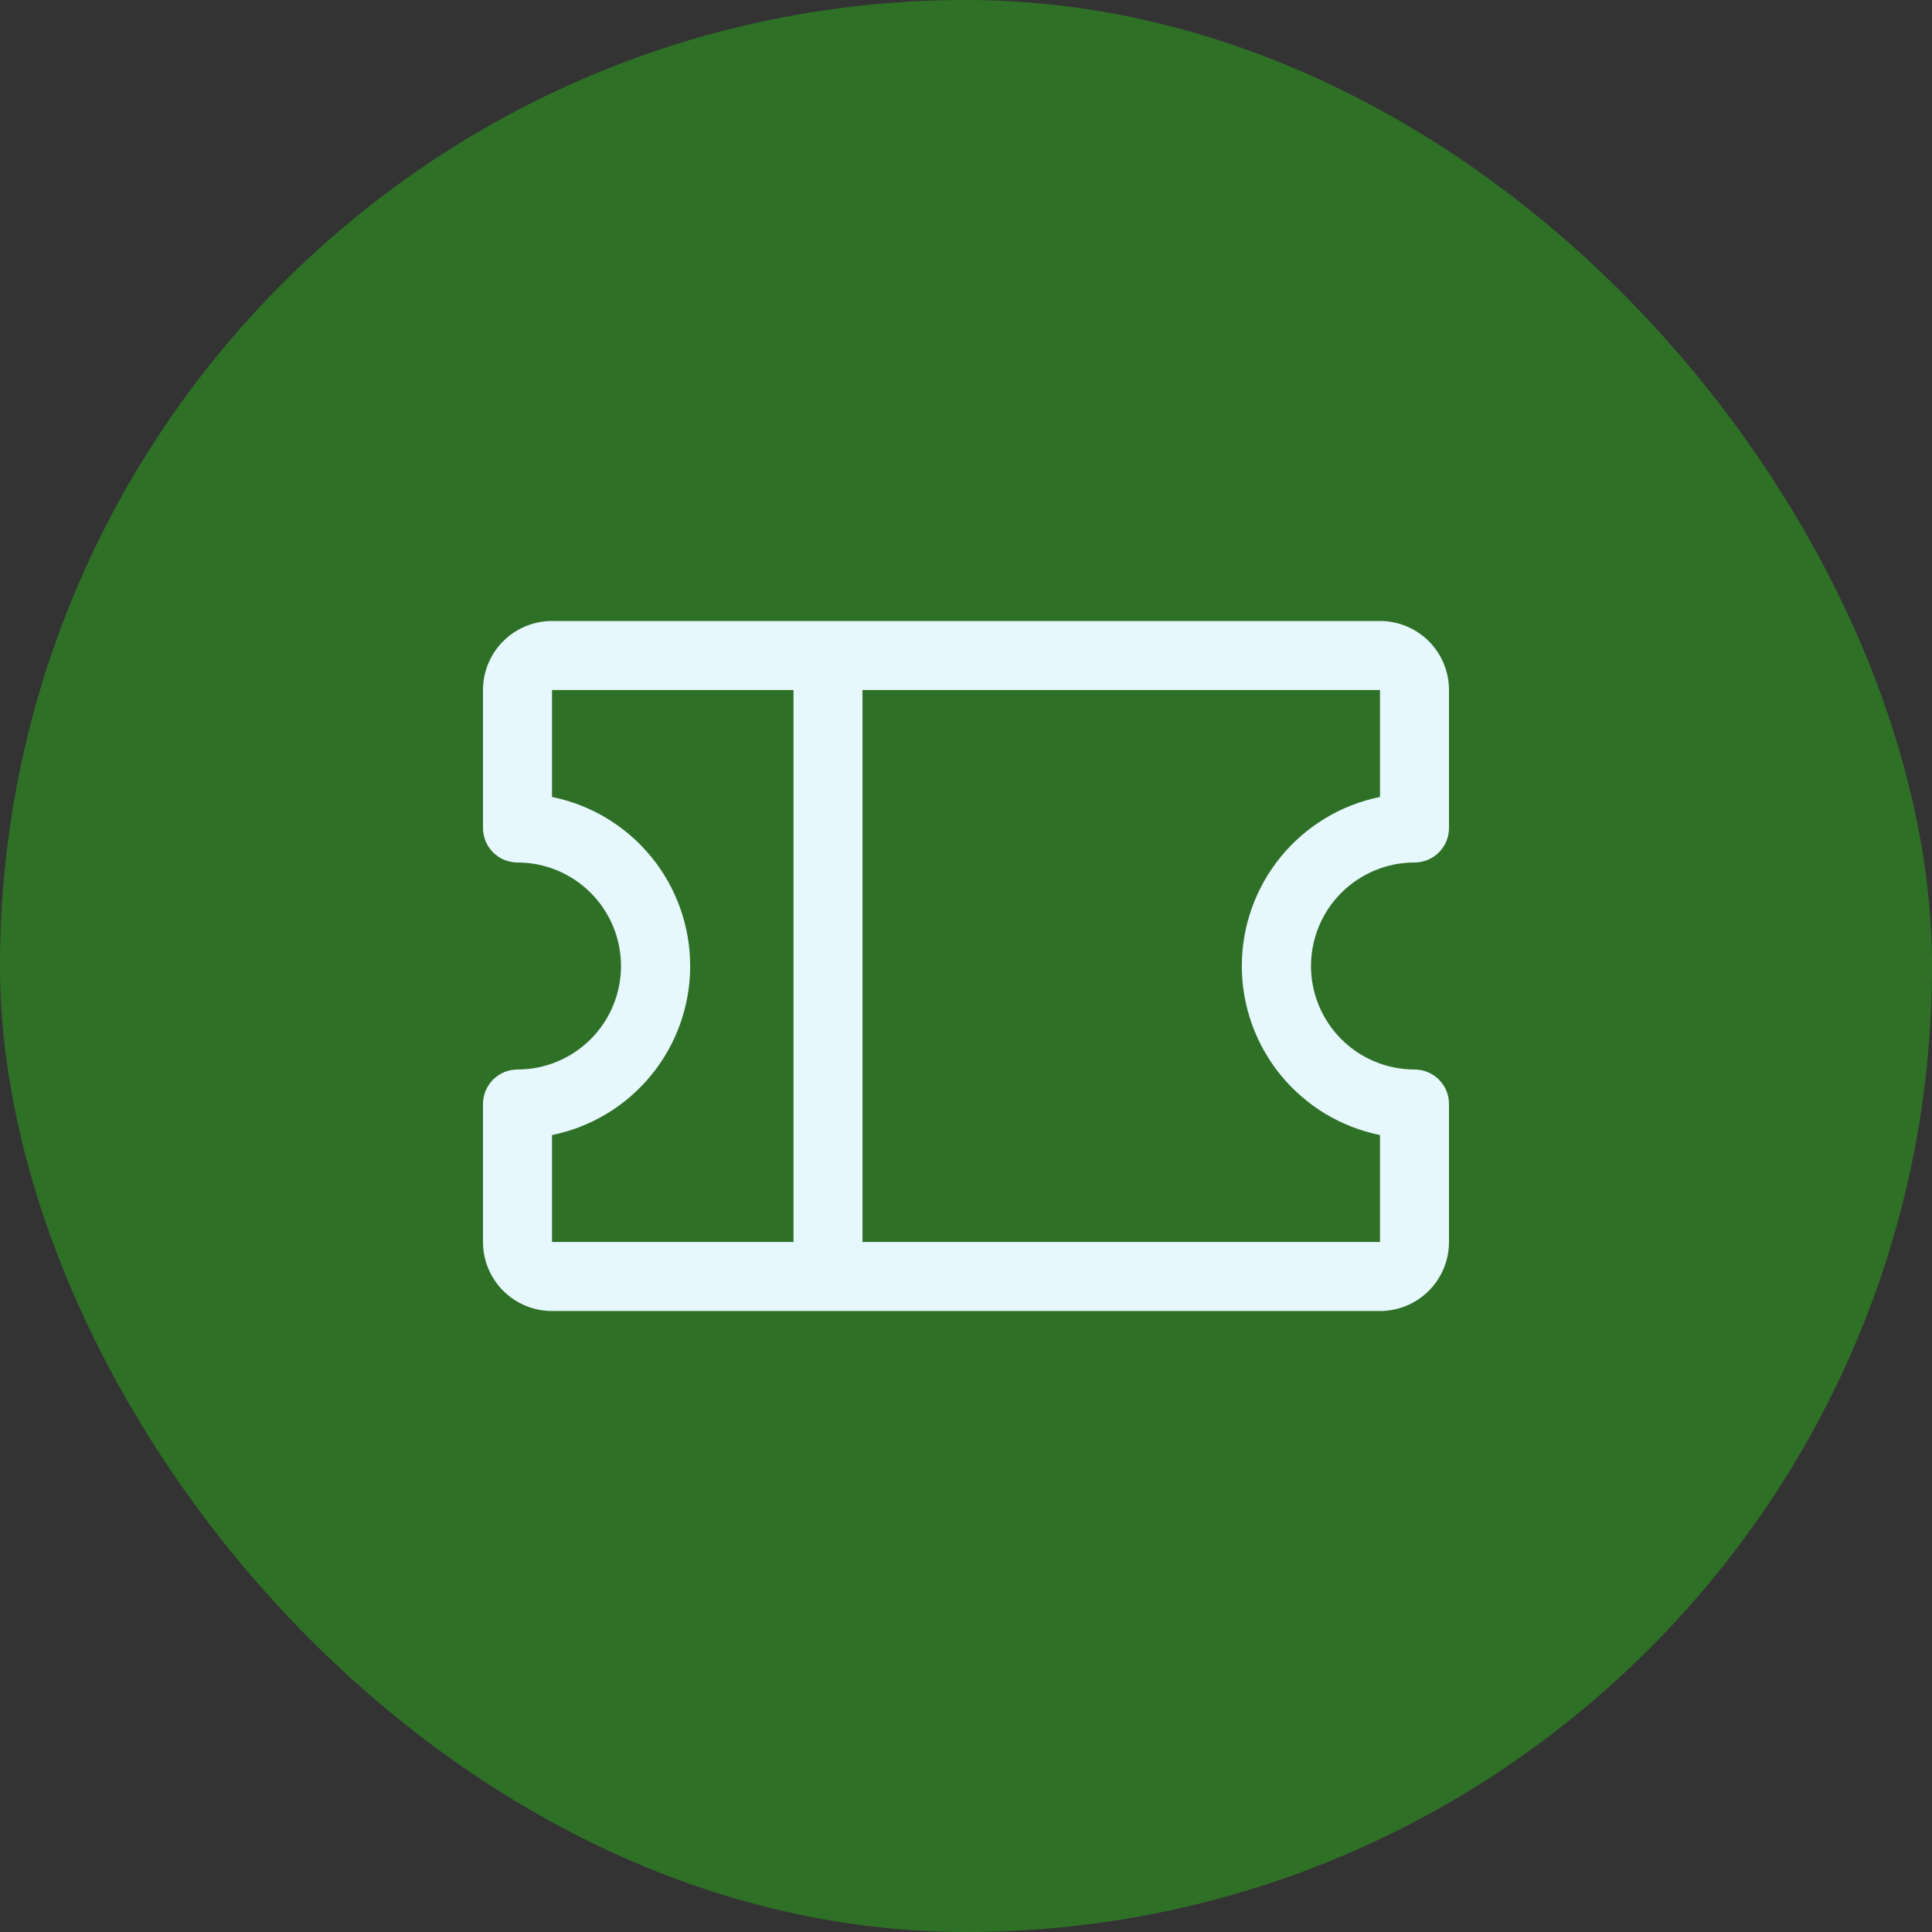 <svg width="140" height="140" viewBox="0 0 140 140" fill="none" xmlns="http://www.w3.org/2000/svg">
<rect x="0" y="0" width="140" height="140" fill="#333333" stroke="none"/>
<rect width="140" height="140" rx="70" fill="#2F7027"/>
<path d="M102.5 62.5C103.163 62.5 103.799 62.237 104.268 61.768C104.737 61.299 105 60.663 105 60V50C105 48.674 104.473 47.402 103.536 46.465C102.598 45.527 101.326 45 100 45H40C38.674 45 37.402 45.527 36.465 46.465C35.527 47.402 35 48.674 35 50V60C35 60.663 35.263 61.299 35.732 61.768C36.201 62.237 36.837 62.5 37.5 62.5C39.489 62.5 41.397 63.29 42.803 64.697C44.21 66.103 45 68.011 45 70C45 71.989 44.21 73.897 42.803 75.303C41.397 76.71 39.489 77.5 37.5 77.5C36.837 77.5 36.201 77.763 35.732 78.232C35.263 78.701 35 79.337 35 80V90C35 91.326 35.527 92.598 36.465 93.535C37.402 94.473 38.674 95 40 95H100C101.326 95 102.598 94.473 103.536 93.535C104.473 92.598 105 91.326 105 90V80C105 79.337 104.737 78.701 104.268 78.232C103.799 77.763 103.163 77.5 102.5 77.5C100.511 77.5 98.603 76.71 97.197 75.303C95.79 73.897 95 71.989 95 70C95 68.011 95.79 66.103 97.197 64.697C98.603 63.29 100.511 62.5 102.5 62.5ZM40 82.25C42.826 81.676 45.366 80.143 47.191 77.911C49.016 75.678 50.013 72.883 50.013 70C50.013 67.117 49.016 64.322 47.191 62.089C45.366 59.857 42.826 58.324 40 57.75V50H57.5V90H40V82.25ZM100 82.25V90H62.5V50H100V57.75C97.174 58.324 94.634 59.857 92.809 62.089C90.984 64.322 89.987 67.117 89.987 70C89.987 72.883 90.984 75.678 92.809 77.911C94.634 80.143 97.174 81.676 100 82.25Z" fill="#E7F7FE"/>
</svg>
